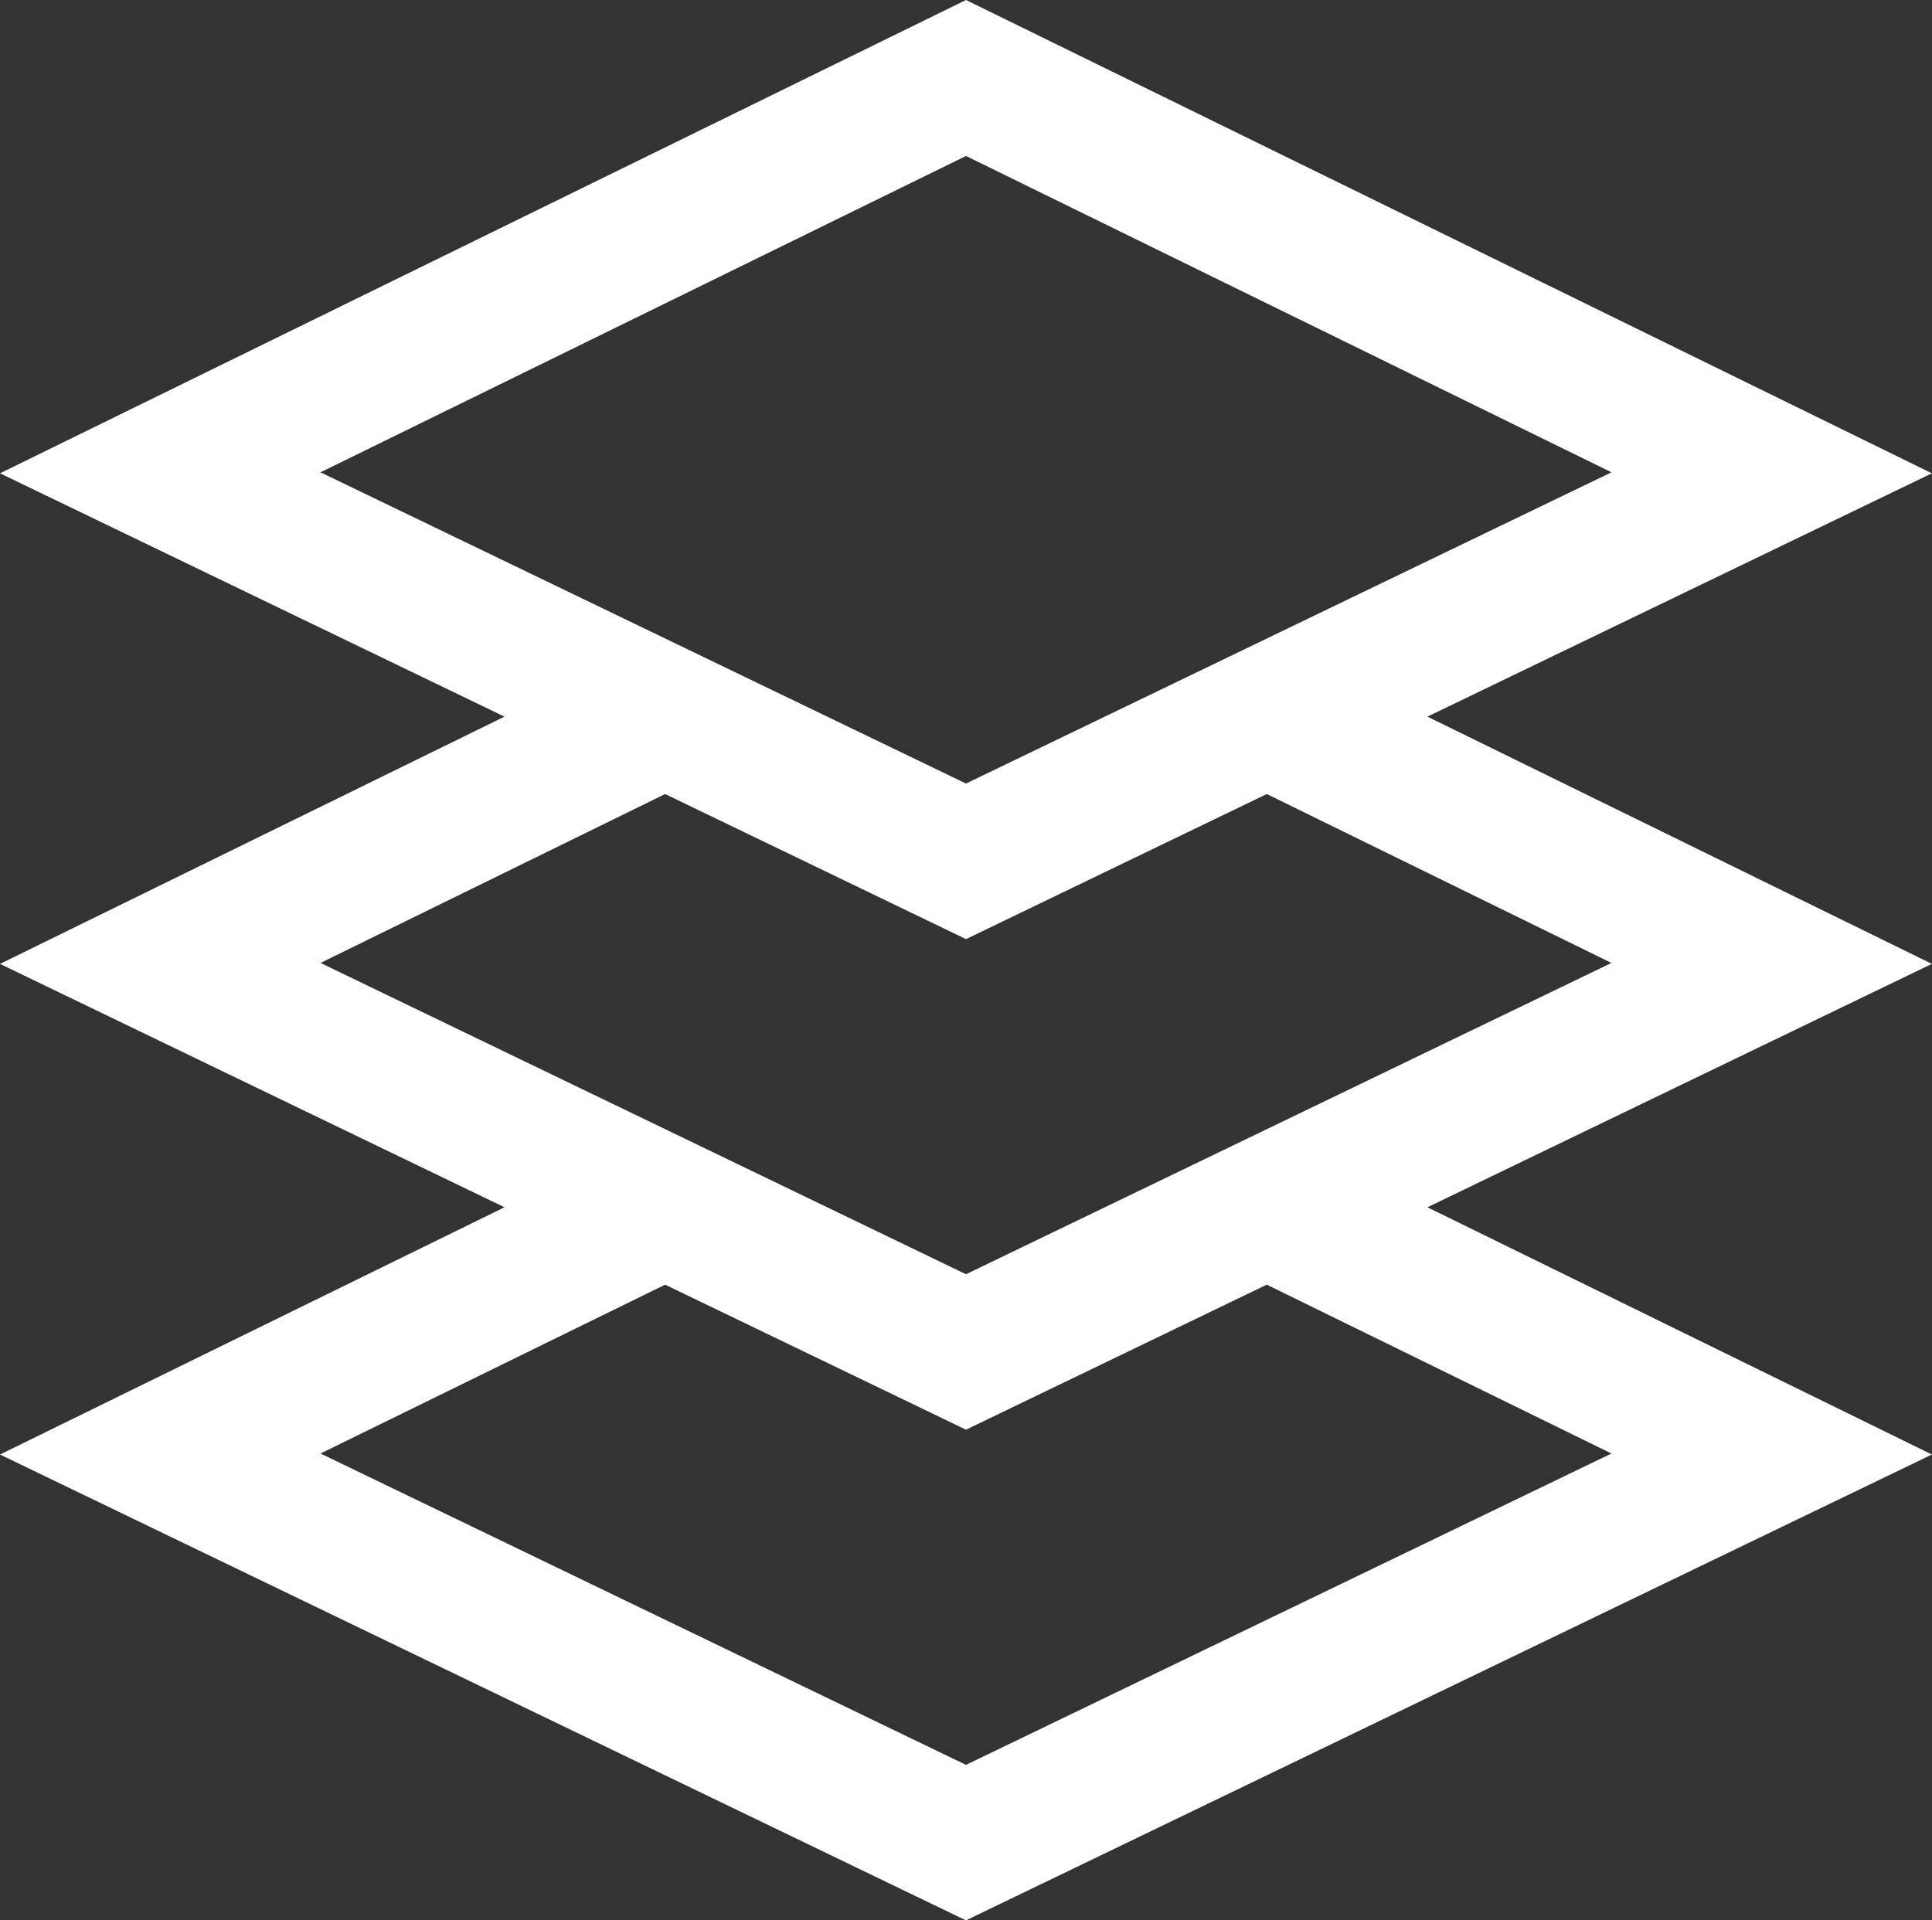 <?xml version="1.0" encoding="UTF-8"?> <svg xmlns="http://www.w3.org/2000/svg" width="34.468" height="34.268" viewBox="0 0 34.468 34.268"><rect x="0" y="0" width="34.468" height="34.268" fill="#333333" stroke="none"/><path id="Path_403" data-name="Path 403" d="M22.6,22.924l6.149,3.013L17.234,31.493,5.718,25.937l6.148-3.013,5.368,2.588Zm0-8.755,6.149,3.014L17.234,22.738,5.718,17.183l6.148-3.014,5.368,2.589ZM5.718,8.428,17.234,2.783,28.75,8.428,17.234,13.982ZM17.234,0,0,8.446l9,4.342L0,17.2l9,4.343L0,25.955l17.233,8.313,17.233-8.313-9-4.412,9-4.343-9-4.412,9-4.342Z" fill="#fff"></path></svg> 